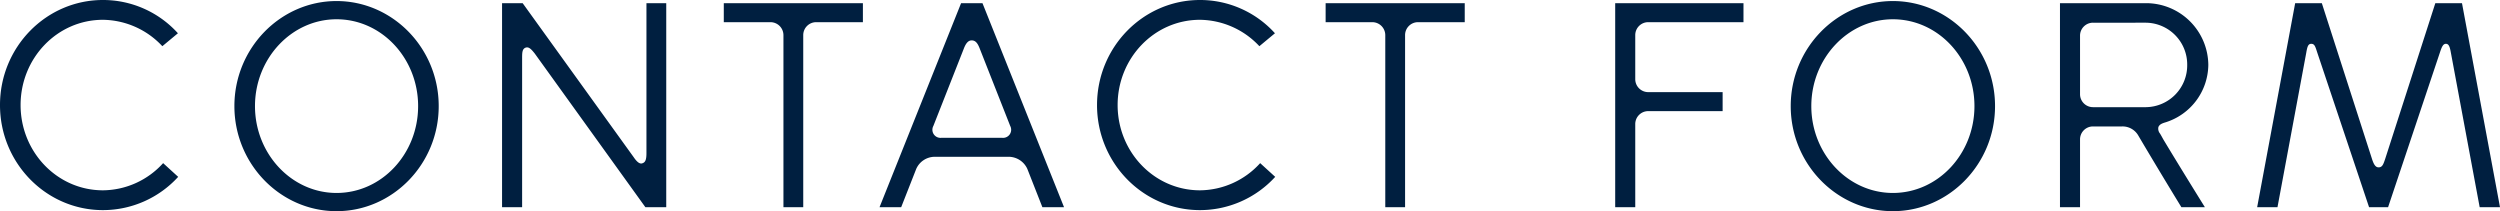 <svg xmlns="http://www.w3.org/2000/svg" width="662.97" height="56" viewBox="0 0 662.97 56"><defs><style>.a{fill:#001f40;}</style></defs><path class="a" d="M46.76-11.69A21.755,21.755,0,0,1,30.8-4.48C18.69-4.48,8.96-14.63,8.96-27.09S18.69-49.7,30.8-49.7a21.864,21.864,0,0,1,15.75,7l4.13-3.43A26.767,26.767,0,0,0,30.8-54.95c-15.05,0-27.3,12.46-27.3,27.86S15.75.77,30.8.77A27.035,27.035,0,0,0,50.75-8.05ZM92.75,1.05c14.84,0,27.09-12.46,27.09-27.86S107.59-54.67,92.75-54.67,65.66-42.21,65.66-26.81,77.91,1.05,92.75,1.05Zm0-50.89c11.97,0,21.63,10.36,21.63,23.03S104.72-3.78,92.75-3.78c-11.9,0-21.63-10.36-21.63-23.03S80.85-49.84,92.75-49.84Zm82.18,35.49c0,1.54-.21,2.38-.98,2.66-.7.35-1.47-.21-2.38-1.54L142.1-54.11h-5.46V0h5.32V-39.62c0-1.47.07-2.31.84-2.66.84-.35,1.47.21,2.52,1.54L174.65,0h5.53V-54.11h-5.25Zm20.51-39.76v5.04h12.32a3.451,3.451,0,0,1,3.5,3.43V0h5.25V-45.64a3.436,3.436,0,0,1,3.43-3.43h12.39v-5.04ZM285.67,0,264.04-54.11h-5.67L236.74,0h5.74l3.99-10.15a5.389,5.389,0,0,1,4.76-3.22h19.95a5.471,5.471,0,0,1,4.76,3.22L279.93,0Zm-26.6-42c.56-1.47,1.19-2.24,2.1-2.24,1.05,0,1.61.77,2.17,2.24l8.05,20.44a2.146,2.146,0,0,1-2.17,3.15H253.19a2.146,2.146,0,0,1-2.17-3.15Zm78.61,30.31a21.755,21.755,0,0,1-15.96,7.21c-12.11,0-21.84-10.15-21.84-22.61s9.73-22.61,21.84-22.61a21.864,21.864,0,0,1,15.75,7l4.13-3.43a26.767,26.767,0,0,0-19.88-8.82c-15.05,0-27.3,12.46-27.3,27.86S306.67.77,321.72.77a27.035,27.035,0,0,0,19.95-8.82Zm17.36-42.42v5.04h12.32a3.451,3.451,0,0,1,3.5,3.43V0h5.25V-45.64a3.436,3.436,0,0,1,3.43-3.43h12.39v-5.04Zm110.81,0H431.83V0h5.32V-22.05a3.436,3.436,0,0,1,3.43-3.43h19.74v-5.04H440.58a3.436,3.436,0,0,1-3.43-3.43V-45.64a3.436,3.436,0,0,1,3.43-3.43h25.27ZM505.47,1.05c14.84,0,27.09-12.46,27.09-27.86s-12.25-27.86-27.09-27.86-27.09,12.46-27.09,27.86S490.63,1.05,505.47,1.05Zm0-50.89c11.97,0,21.63,10.36,21.63,23.03S517.44-3.78,505.47-3.78c-11.9,0-21.63-10.36-21.63-23.03S493.57-49.84,505.47-49.84Zm44.31-4.27V0h5.32V-17.99a3.436,3.436,0,0,1,3.43-3.43h7.7a4.8,4.8,0,0,1,4.34,2.45c3.92,6.65,8.54,14.28,11.41,18.97h6.23s-6.02-9.66-10.99-17.92c-.28-.49-.49-.91-.91-1.61a2.021,2.021,0,0,1-.42-1.75c.28-.63.84-.91,1.75-1.19a16.153,16.153,0,0,0,11.48-15.26A16.521,16.521,0,0,0,572.6-54.11Zm8.75,5.18H572.6a11.085,11.085,0,0,1,10.92,11.2,11.085,11.085,0,0,1-10.92,11.2H558.53a3.436,3.436,0,0,1-3.43-3.43V-45.5A3.436,3.436,0,0,1,558.53-48.93Zm90.79-5.18-13.3,41.3c-.49,1.47-.77,2.24-1.75,2.24-.77,0-1.26-.7-1.75-2.24l-13.3-41.3h-7.07L602.07,0h5.39l7.63-40.95c.28-1.61.49-2.38,1.33-2.38s1.05.63,1.54,2.17L631.75,0h5.04l13.79-41.16c.49-1.47.84-2.17,1.54-2.17.77,0,1.05.77,1.33,2.38L661.08,0h5.39L656.39-54.11Z" transform="translate(-3.5 54.95)"/></svg>